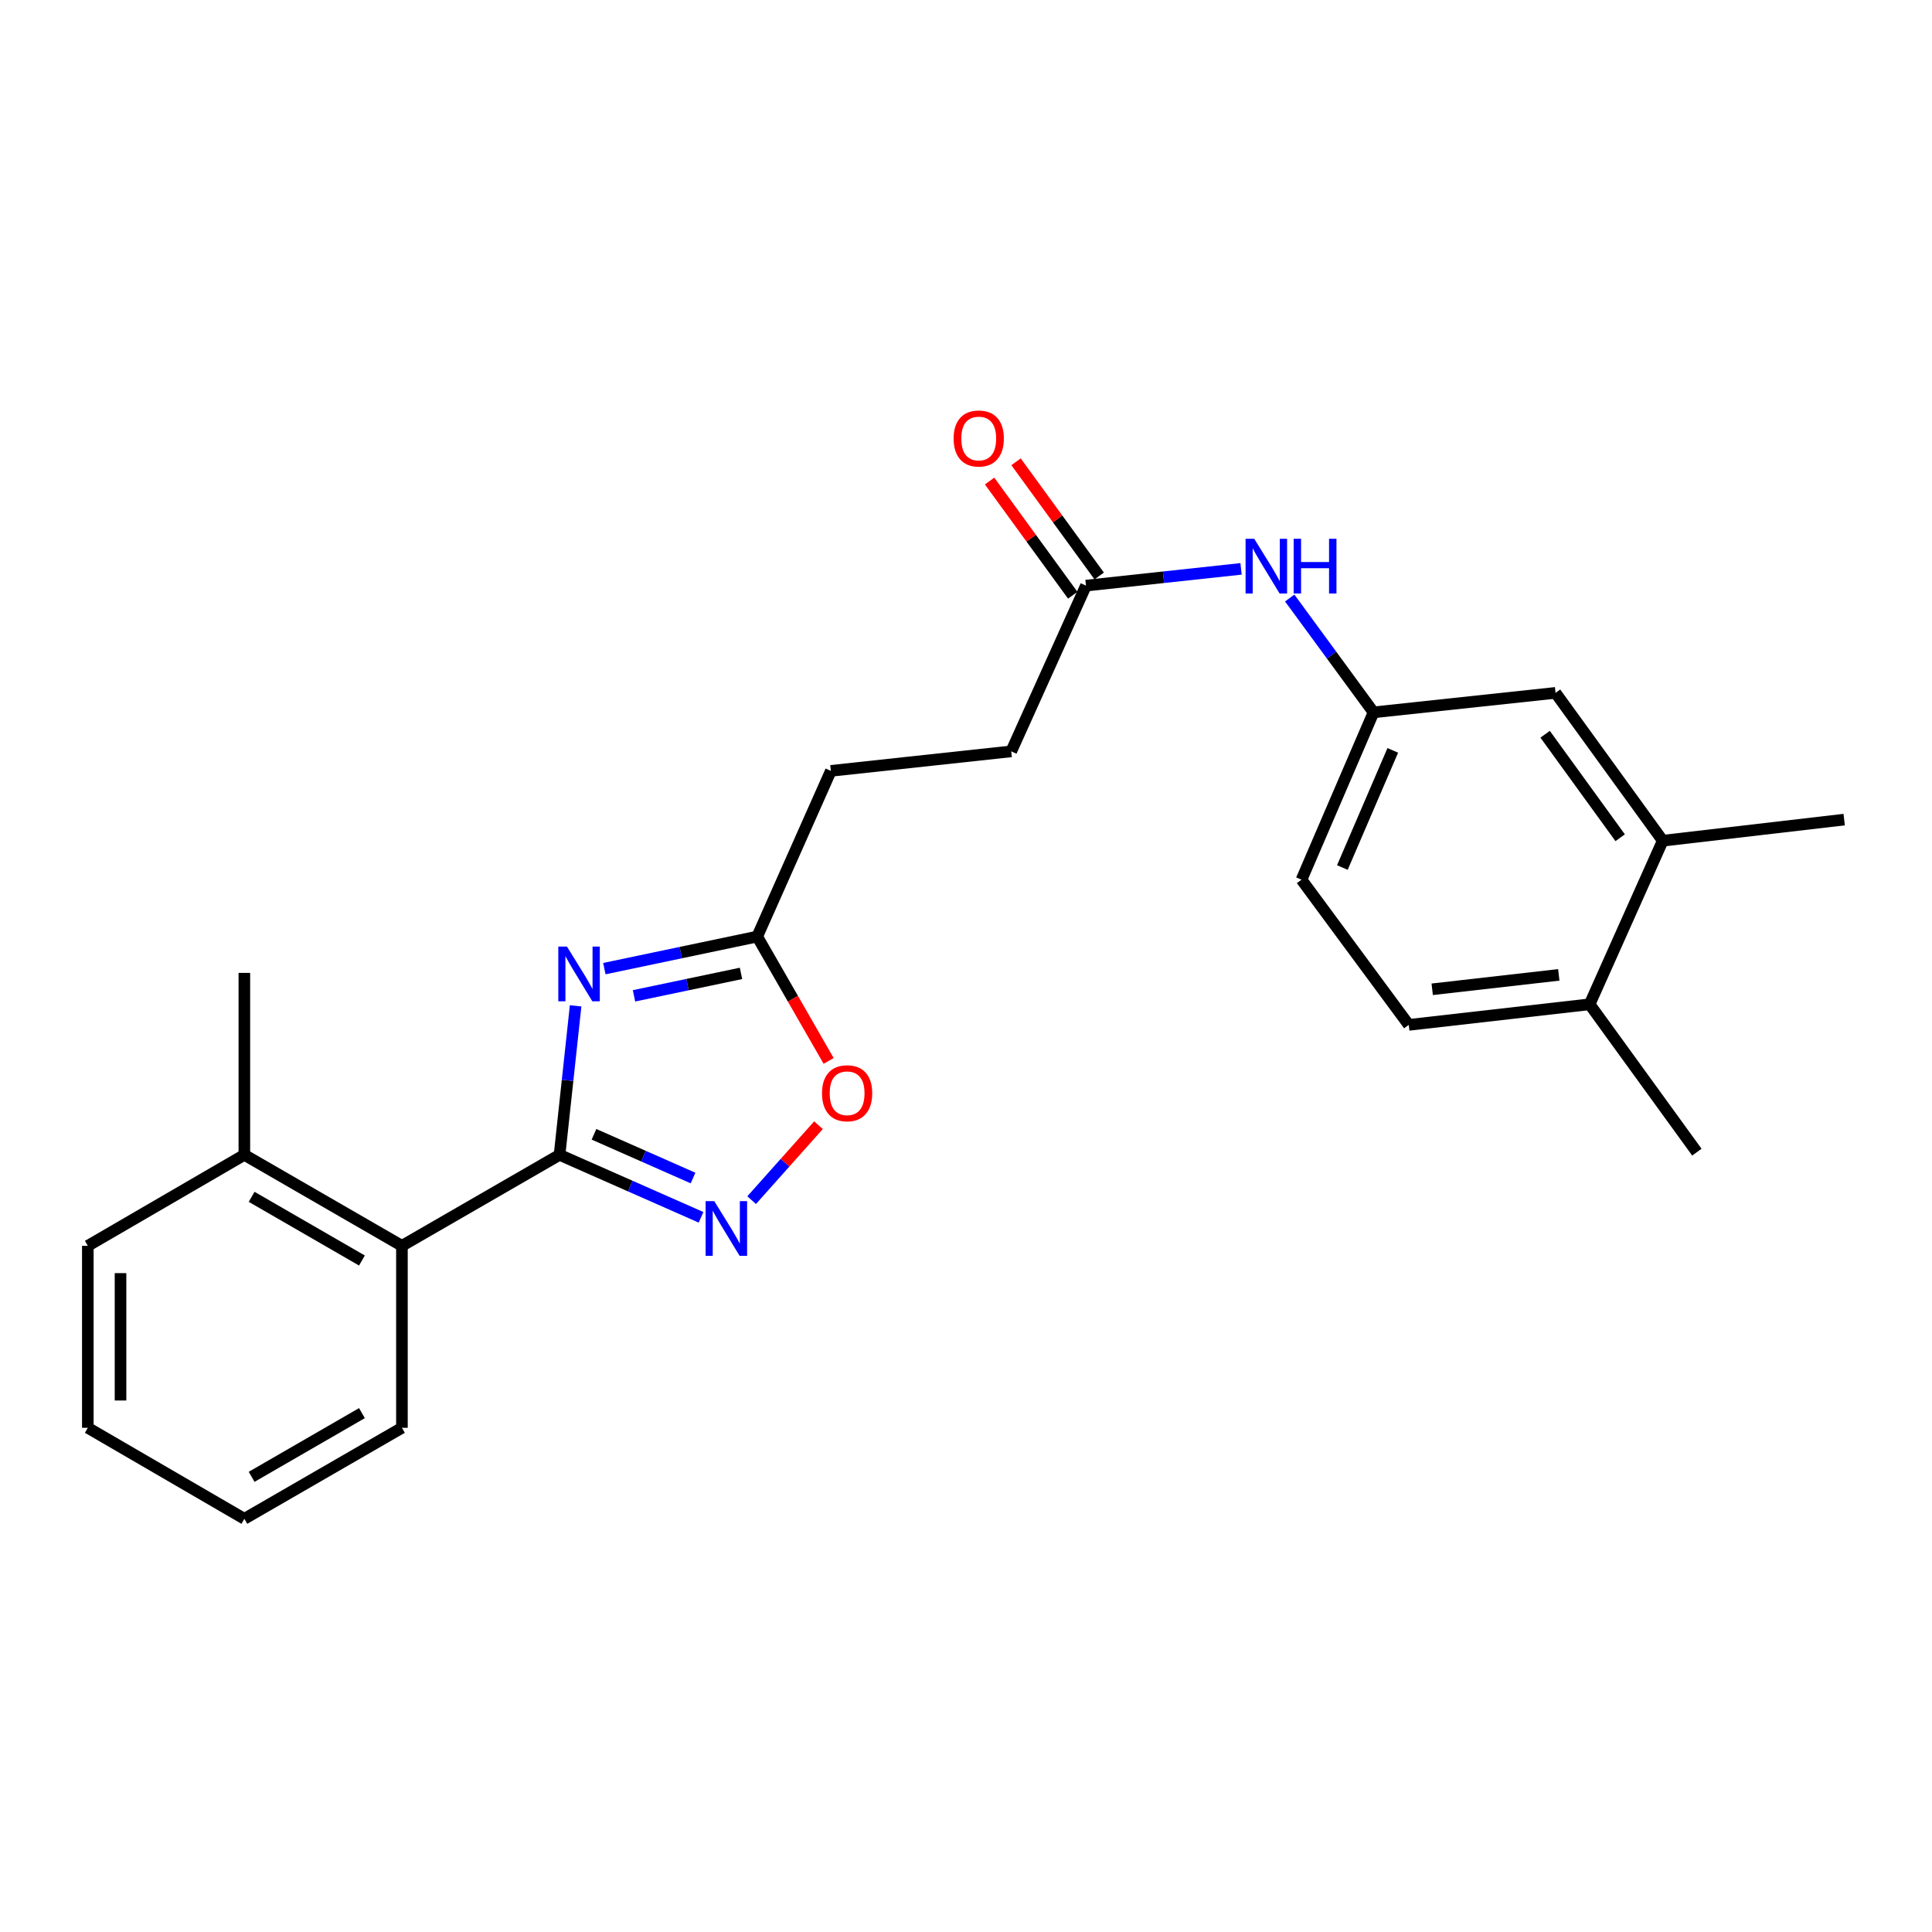 <?xml version='1.0' encoding='iso-8859-1'?>
<svg version='1.1' baseProfile='full'
              xmlns='http://www.w3.org/2000/svg'
                      xmlns:rdkit='http://www.rdkit.org/xml'
                      xmlns:xlink='http://www.w3.org/1999/xlink'
                  xml:space='preserve'
width='1000px' height='1000px' viewBox='0 0 1000 1000'>
<!-- END OF HEADER -->
<rect style='opacity:1.0;fill:#FFFFFF;stroke:none' width='1000' height='1000' x='0' y='0'> </rect>
<path class='bond-0' d='M 289.625,597.747 L 293.781,559.186' style='fill:none;fill-rule:evenodd;stroke:#000000;stroke-width:6px;stroke-linecap:butt;stroke-linejoin:miter;stroke-opacity:1' />
<path class='bond-0' d='M 293.781,559.186 L 297.938,520.625' style='fill:none;fill-rule:evenodd;stroke:#0000FF;stroke-width:6px;stroke-linecap:butt;stroke-linejoin:miter;stroke-opacity:1' />
<path class='bond-1' d='M 289.625,597.747 L 326.244,613.917' style='fill:none;fill-rule:evenodd;stroke:#000000;stroke-width:6px;stroke-linecap:butt;stroke-linejoin:miter;stroke-opacity:1' />
<path class='bond-1' d='M 326.244,613.917 L 362.863,630.086' style='fill:none;fill-rule:evenodd;stroke:#0000FF;stroke-width:6px;stroke-linecap:butt;stroke-linejoin:miter;stroke-opacity:1' />
<path class='bond-1' d='M 307.45,587.11 L 333.083,598.428' style='fill:none;fill-rule:evenodd;stroke:#000000;stroke-width:6px;stroke-linecap:butt;stroke-linejoin:miter;stroke-opacity:1' />
<path class='bond-1' d='M 333.083,598.428 L 358.717,609.747' style='fill:none;fill-rule:evenodd;stroke:#0000FF;stroke-width:6px;stroke-linecap:butt;stroke-linejoin:miter;stroke-opacity:1' />
<path class='bond-4' d='M 289.625,597.747 L 208.037,644.843' style='fill:none;fill-rule:evenodd;stroke:#000000;stroke-width:6px;stroke-linecap:butt;stroke-linejoin:miter;stroke-opacity:1' />
<path class='bond-2' d='M 312.813,501.363 L 352.374,493.063' style='fill:none;fill-rule:evenodd;stroke:#0000FF;stroke-width:6px;stroke-linecap:butt;stroke-linejoin:miter;stroke-opacity:1' />
<path class='bond-2' d='M 352.374,493.063 L 391.934,484.762' style='fill:none;fill-rule:evenodd;stroke:#000000;stroke-width:6px;stroke-linecap:butt;stroke-linejoin:miter;stroke-opacity:1' />
<path class='bond-2' d='M 328.158,515.443 L 355.85,509.633' style='fill:none;fill-rule:evenodd;stroke:#0000FF;stroke-width:6px;stroke-linecap:butt;stroke-linejoin:miter;stroke-opacity:1' />
<path class='bond-2' d='M 355.85,509.633 L 383.543,503.823' style='fill:none;fill-rule:evenodd;stroke:#000000;stroke-width:6px;stroke-linecap:butt;stroke-linejoin:miter;stroke-opacity:1' />
<path class='bond-3' d='M 389.051,621.195 L 406.349,601.798' style='fill:none;fill-rule:evenodd;stroke:#0000FF;stroke-width:6px;stroke-linecap:butt;stroke-linejoin:miter;stroke-opacity:1' />
<path class='bond-3' d='M 406.349,601.798 L 423.647,582.402' style='fill:none;fill-rule:evenodd;stroke:#FF0000;stroke-width:6px;stroke-linecap:butt;stroke-linejoin:miter;stroke-opacity:1' />
<path class='bond-14' d='M 391.934,484.762 L 430.057,398.998' style='fill:none;fill-rule:evenodd;stroke:#000000;stroke-width:6px;stroke-linecap:butt;stroke-linejoin:miter;stroke-opacity:1' />
<path class='bond-24' d='M 391.934,484.762 L 410.417,516.946' style='fill:none;fill-rule:evenodd;stroke:#000000;stroke-width:6px;stroke-linecap:butt;stroke-linejoin:miter;stroke-opacity:1' />
<path class='bond-24' d='M 410.417,516.946 L 428.9,549.13' style='fill:none;fill-rule:evenodd;stroke:#FF0000;stroke-width:6px;stroke-linecap:butt;stroke-linejoin:miter;stroke-opacity:1' />
<path class='bond-11' d='M 208.037,644.843 L 126.478,597.747' style='fill:none;fill-rule:evenodd;stroke:#000000;stroke-width:6px;stroke-linecap:butt;stroke-linejoin:miter;stroke-opacity:1' />
<path class='bond-11' d='M 187.337,652.441 L 130.245,619.474' style='fill:none;fill-rule:evenodd;stroke:#000000;stroke-width:6px;stroke-linecap:butt;stroke-linejoin:miter;stroke-opacity:1' />
<path class='bond-17' d='M 208.037,644.843 L 208.037,739.026' style='fill:none;fill-rule:evenodd;stroke:#000000;stroke-width:6px;stroke-linecap:butt;stroke-linejoin:miter;stroke-opacity:1' />
<path class='bond-5' d='M 562.098,303.114 L 523.412,388.906' style='fill:none;fill-rule:evenodd;stroke:#000000;stroke-width:6px;stroke-linecap:butt;stroke-linejoin:miter;stroke-opacity:1' />
<path class='bond-6' d='M 562.098,303.114 L 602.232,298.779' style='fill:none;fill-rule:evenodd;stroke:#000000;stroke-width:6px;stroke-linecap:butt;stroke-linejoin:miter;stroke-opacity:1' />
<path class='bond-6' d='M 602.232,298.779 L 642.366,294.444' style='fill:none;fill-rule:evenodd;stroke:#0000FF;stroke-width:6px;stroke-linecap:butt;stroke-linejoin:miter;stroke-opacity:1' />
<path class='bond-12' d='M 568.942,298.13 L 547.422,268.576' style='fill:none;fill-rule:evenodd;stroke:#000000;stroke-width:6px;stroke-linecap:butt;stroke-linejoin:miter;stroke-opacity:1' />
<path class='bond-12' d='M 547.422,268.576 L 525.901,239.021' style='fill:none;fill-rule:evenodd;stroke:#FF0000;stroke-width:6px;stroke-linecap:butt;stroke-linejoin:miter;stroke-opacity:1' />
<path class='bond-12' d='M 555.255,308.097 L 533.735,278.542' style='fill:none;fill-rule:evenodd;stroke:#000000;stroke-width:6px;stroke-linecap:butt;stroke-linejoin:miter;stroke-opacity:1' />
<path class='bond-12' d='M 533.735,278.542 L 512.214,248.988' style='fill:none;fill-rule:evenodd;stroke:#FF0000;stroke-width:6px;stroke-linecap:butt;stroke-linejoin:miter;stroke-opacity:1' />
<path class='bond-8' d='M 667.555,309.536 L 689.247,339.124' style='fill:none;fill-rule:evenodd;stroke:#0000FF;stroke-width:6px;stroke-linecap:butt;stroke-linejoin:miter;stroke-opacity:1' />
<path class='bond-8' d='M 689.247,339.124 L 710.939,368.711' style='fill:none;fill-rule:evenodd;stroke:#000000;stroke-width:6px;stroke-linecap:butt;stroke-linejoin:miter;stroke-opacity:1' />
<path class='bond-7' d='M 860.626,435.155 L 805.14,358.628' style='fill:none;fill-rule:evenodd;stroke:#000000;stroke-width:6px;stroke-linecap:butt;stroke-linejoin:miter;stroke-opacity:1' />
<path class='bond-7' d='M 838.596,433.614 L 799.756,380.045' style='fill:none;fill-rule:evenodd;stroke:#000000;stroke-width:6px;stroke-linecap:butt;stroke-linejoin:miter;stroke-opacity:1' />
<path class='bond-18' d='M 860.626,435.155 L 954.545,424.225' style='fill:none;fill-rule:evenodd;stroke:#000000;stroke-width:6px;stroke-linecap:butt;stroke-linejoin:miter;stroke-opacity:1' />
<path class='bond-26' d='M 860.626,435.155 L 822.786,519.819' style='fill:none;fill-rule:evenodd;stroke:#000000;stroke-width:6px;stroke-linecap:butt;stroke-linejoin:miter;stroke-opacity:1' />
<path class='bond-9' d='M 710.939,368.711 L 805.14,358.628' style='fill:none;fill-rule:evenodd;stroke:#000000;stroke-width:6px;stroke-linecap:butt;stroke-linejoin:miter;stroke-opacity:1' />
<path class='bond-16' d='M 710.939,368.711 L 673.663,455.331' style='fill:none;fill-rule:evenodd;stroke:#000000;stroke-width:6px;stroke-linecap:butt;stroke-linejoin:miter;stroke-opacity:1' />
<path class='bond-16' d='M 720.9,388.397 L 694.806,449.031' style='fill:none;fill-rule:evenodd;stroke:#000000;stroke-width:6px;stroke-linecap:butt;stroke-linejoin:miter;stroke-opacity:1' />
<path class='bond-10' d='M 822.786,519.819 L 729.177,530.476' style='fill:none;fill-rule:evenodd;stroke:#000000;stroke-width:6px;stroke-linecap:butt;stroke-linejoin:miter;stroke-opacity:1' />
<path class='bond-10' d='M 806.83,504.595 L 741.304,512.055' style='fill:none;fill-rule:evenodd;stroke:#000000;stroke-width:6px;stroke-linecap:butt;stroke-linejoin:miter;stroke-opacity:1' />
<path class='bond-19' d='M 822.786,519.819 L 878.3,596.355' style='fill:none;fill-rule:evenodd;stroke:#000000;stroke-width:6px;stroke-linecap:butt;stroke-linejoin:miter;stroke-opacity:1' />
<path class='bond-20' d='M 126.478,597.747 L 126.478,503.565' style='fill:none;fill-rule:evenodd;stroke:#000000;stroke-width:6px;stroke-linecap:butt;stroke-linejoin:miter;stroke-opacity:1' />
<path class='bond-21' d='M 126.478,597.747 L 45.455,644.843' style='fill:none;fill-rule:evenodd;stroke:#000000;stroke-width:6px;stroke-linecap:butt;stroke-linejoin:miter;stroke-opacity:1' />
<path class='bond-13' d='M 729.177,530.476 L 673.663,455.331' style='fill:none;fill-rule:evenodd;stroke:#000000;stroke-width:6px;stroke-linecap:butt;stroke-linejoin:miter;stroke-opacity:1' />
<path class='bond-15' d='M 430.057,398.998 L 523.412,388.906' style='fill:none;fill-rule:evenodd;stroke:#000000;stroke-width:6px;stroke-linecap:butt;stroke-linejoin:miter;stroke-opacity:1' />
<path class='bond-22' d='M 208.037,739.026 L 126.478,786.131' style='fill:none;fill-rule:evenodd;stroke:#000000;stroke-width:6px;stroke-linecap:butt;stroke-linejoin:miter;stroke-opacity:1' />
<path class='bond-22' d='M 187.336,731.43 L 130.244,764.404' style='fill:none;fill-rule:evenodd;stroke:#000000;stroke-width:6px;stroke-linecap:butt;stroke-linejoin:miter;stroke-opacity:1' />
<path class='bond-25' d='M 45.455,644.843 L 45.455,739.026' style='fill:none;fill-rule:evenodd;stroke:#000000;stroke-width:6px;stroke-linecap:butt;stroke-linejoin:miter;stroke-opacity:1' />
<path class='bond-25' d='M 62.385,658.971 L 62.385,724.898' style='fill:none;fill-rule:evenodd;stroke:#000000;stroke-width:6px;stroke-linecap:butt;stroke-linejoin:miter;stroke-opacity:1' />
<path class='bond-23' d='M 126.478,786.131 L 45.455,739.026' style='fill:none;fill-rule:evenodd;stroke:#000000;stroke-width:6px;stroke-linecap:butt;stroke-linejoin:miter;stroke-opacity:1' />
<path  class='atom-1' d='M 293.458 489.951
L 302.738 504.951
Q 303.658 506.431, 305.138 509.111
Q 306.618 511.791, 306.698 511.951
L 306.698 489.951
L 310.458 489.951
L 310.458 518.271
L 306.578 518.271
L 296.618 501.871
Q 295.458 499.951, 294.218 497.751
Q 293.018 495.551, 292.658 494.871
L 292.658 518.271
L 288.978 518.271
L 288.978 489.951
L 293.458 489.951
' fill='#0000FF'/>
<path  class='atom-2' d='M 369.703 621.71
L 378.983 636.71
Q 379.903 638.19, 381.383 640.87
Q 382.863 643.55, 382.943 643.71
L 382.943 621.71
L 386.703 621.71
L 386.703 650.03
L 382.823 650.03
L 372.863 633.63
Q 371.703 631.71, 370.463 629.51
Q 369.263 627.31, 368.903 626.63
L 368.903 650.03
L 365.223 650.03
L 365.223 621.71
L 369.703 621.71
' fill='#0000FF'/>
<path  class='atom-4' d='M 425.466 565.866
Q 425.466 559.066, 428.826 555.266
Q 432.186 551.466, 438.466 551.466
Q 444.746 551.466, 448.106 555.266
Q 451.466 559.066, 451.466 565.866
Q 451.466 572.746, 448.066 576.666
Q 444.666 580.546, 438.466 580.546
Q 432.226 580.546, 428.826 576.666
Q 425.466 572.786, 425.466 565.866
M 438.466 577.346
Q 442.786 577.346, 445.106 574.466
Q 447.466 571.546, 447.466 565.866
Q 447.466 560.306, 445.106 557.506
Q 442.786 554.666, 438.466 554.666
Q 434.146 554.666, 431.786 557.466
Q 429.466 560.266, 429.466 565.866
Q 429.466 571.586, 431.786 574.466
Q 434.146 577.346, 438.466 577.346
' fill='#FF0000'/>
<path  class='atom-7' d='M 649.193 278.87
L 658.473 293.87
Q 659.393 295.35, 660.873 298.03
Q 662.353 300.71, 662.433 300.87
L 662.433 278.87
L 666.193 278.87
L 666.193 307.19
L 662.313 307.19
L 652.353 290.79
Q 651.193 288.87, 649.953 286.67
Q 648.753 284.47, 648.393 283.79
L 648.393 307.19
L 644.713 307.19
L 644.713 278.87
L 649.193 278.87
' fill='#0000FF'/>
<path  class='atom-7' d='M 669.593 278.87
L 673.433 278.87
L 673.433 290.91
L 687.913 290.91
L 687.913 278.87
L 691.753 278.87
L 691.753 307.19
L 687.913 307.19
L 687.913 294.11
L 673.433 294.11
L 673.433 307.19
L 669.593 307.19
L 669.593 278.87
' fill='#0000FF'/>
<path  class='atom-13' d='M 493.594 226.967
Q 493.594 220.167, 496.954 216.367
Q 500.314 212.567, 506.594 212.567
Q 512.874 212.567, 516.234 216.367
Q 519.594 220.167, 519.594 226.967
Q 519.594 233.847, 516.194 237.767
Q 512.794 241.647, 506.594 241.647
Q 500.354 241.647, 496.954 237.767
Q 493.594 233.887, 493.594 226.967
M 506.594 238.447
Q 510.914 238.447, 513.234 235.567
Q 515.594 232.647, 515.594 226.967
Q 515.594 221.407, 513.234 218.607
Q 510.914 215.767, 506.594 215.767
Q 502.274 215.767, 499.914 218.567
Q 497.594 221.367, 497.594 226.967
Q 497.594 232.687, 499.914 235.567
Q 502.274 238.447, 506.594 238.447
' fill='#FF0000'/>
</svg>
